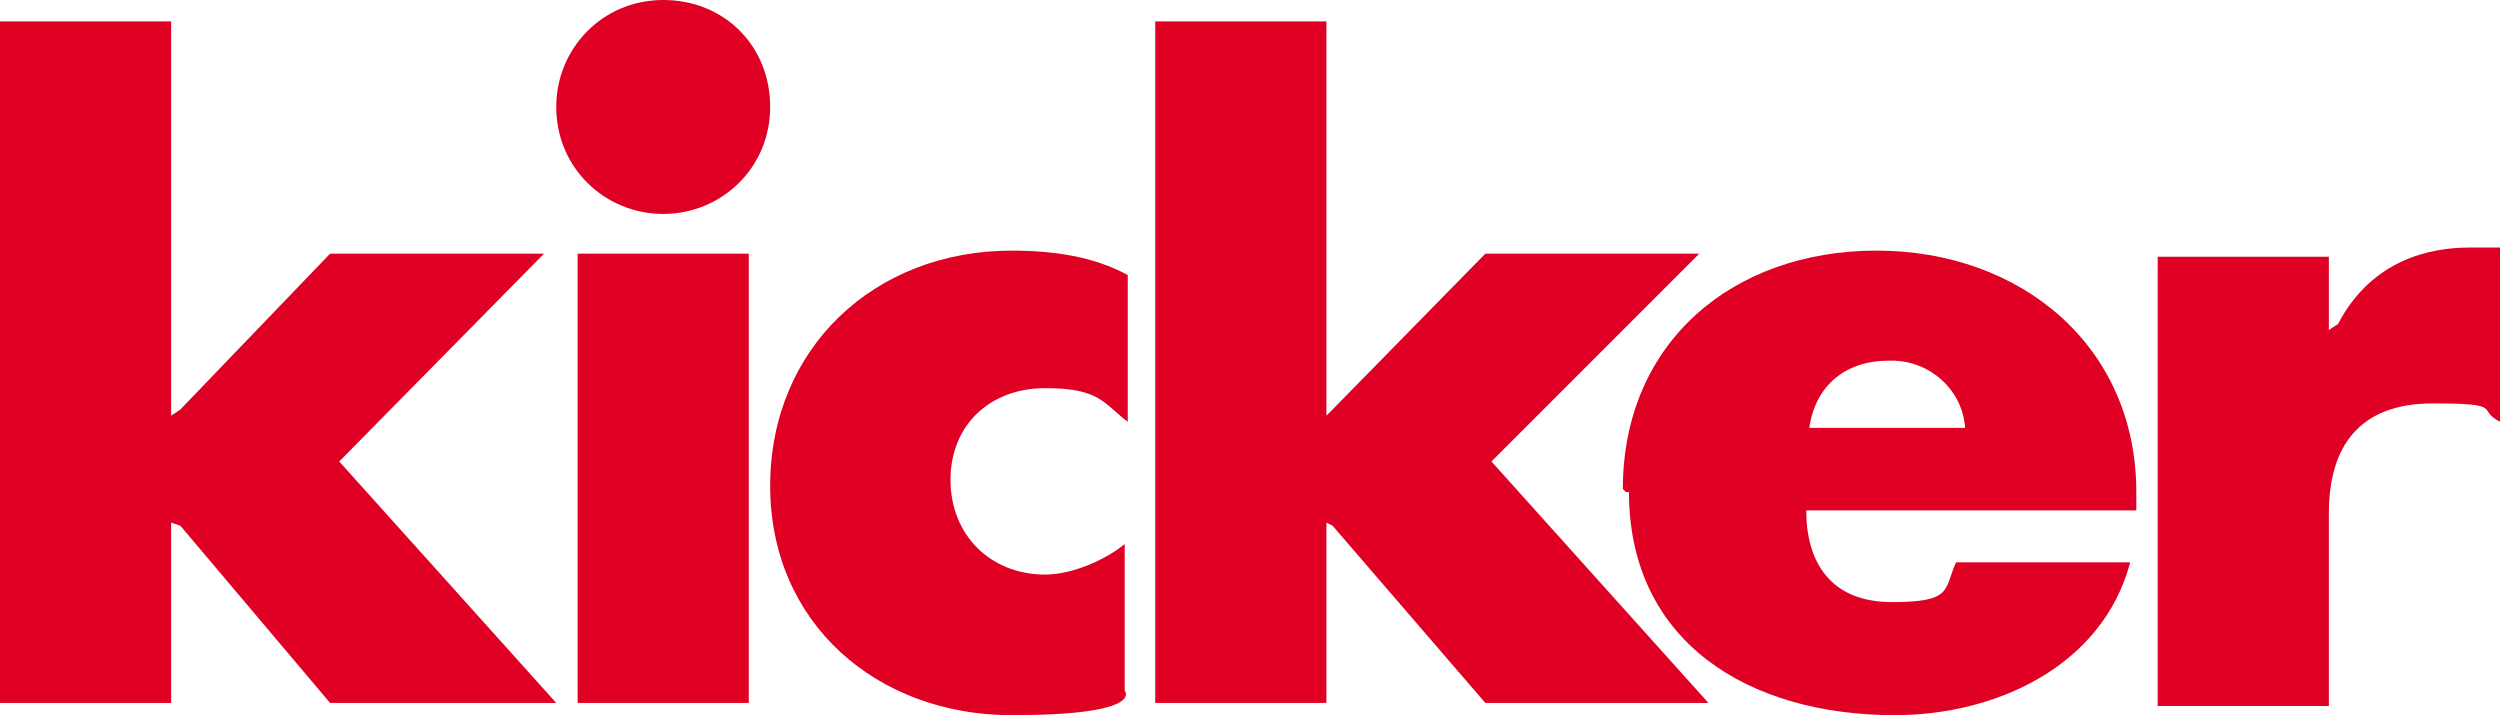 <?xml version="1.0" encoding="UTF-8"?><svg id="uuid-aebdd654-b545-4b8d-ba10-e8284ffe8307" xmlns="http://www.w3.org/2000/svg" width="81.8" height="23.4" viewBox="0 0 81.8 23.4"><defs><style>.uuid-6f00a29c-179c-46a3-9448-a5d35c7429f6{fill:#df0023;}</style></defs><g id="uuid-7417a6cb-f656-4834-9def-54d543728ac2"><path id="uuid-88271323-0931-4657-9db5-21519666fa82" class="uuid-6f00a29c-179c-46a3-9448-a5d35c7429f6" d="M76.5,10.6l-.3.2v-2.4h-5.6v14.7h5.6v-6.3c0-2.2,1-3.6,3.4-3.6s1.4.2,2.2.6v-5.7h-1c-1.3,0-3.2.4-4.3,2.5h0Z"/><path id="uuid-2b63f7b0-593e-4051-b25a-32f28f93b221" class="uuid-6f00a29c-179c-46a3-9448-a5d35c7429f6" d="M53.1,16c0-4.8,3.6-7.8,8.3-7.8s8.5,3.1,8.5,7.9,0,.6,0,.6h-10.8c0,1.7.8,3,2.8,3s1.7-.4,2.1-1.3h5.7c-.9,3.4-4.4,5-7.7,5-4.8,0-8.7-2.4-8.7-7.3h-.1l-.1-.1ZM61.8,11.8c-1.4,0,0,0,0,0-1.4,0-2.4.8-2.6,2.2h5.1c-.1-1.3-1.2-2.2-2.4-2.2h-.1Z"/><polygon id="uuid-8188bd51-b561-40ad-a450-a21717fe9168" class="uuid-6f00a29c-179c-46a3-9448-a5d35c7429f6" points="37.8 23 43.4 23 43.4 17.1 43.6 17.2 48.6 23 55.9 23 48.8 15.1 55.6 8.3 48.6 8.3 43.6 13.4 43.4 13.6 43.4 .7 37.8 .7 37.8 23"/><path id="uuid-b6989c15-fbcc-4e27-bb97-b4dae9338649" class="uuid-6f00a29c-179c-46a3-9448-a5d35c7429f6" d="M25.2,15.9c0,4.5,3.5,7.5,7.9,7.5s3.7-.8,3.7-.8v-4.8c-.6.5-1.7,1-2.6,1-1.8,0-3.1-1.3-3.1-3.1s1.3-3,3.1-3,1.9.5,2.7,1.1v-4.8c-1.1-.6-2.4-.8-3.8-.8-4.5,0-7.9,3.2-7.9,7.7Z"/><polygon id="uuid-1e1b790d-4226-4d12-9f46-2cf0509322ae" class="uuid-6f00a29c-179c-46a3-9448-a5d35c7429f6" points="18.9 23 24.5 23 24.5 8.3 18.9 8.3 18.9 23"/><path id="uuid-f5956bae-604f-4f2a-ab4c-13abaef69475" class="uuid-6f00a29c-179c-46a3-9448-a5d35c7429f6" d="M18.2,3.5c0,2,1.6,3.5,3.5,3.5s3.5-1.5,3.5-3.5-1.5-3.5-3.5-3.5-3.5,1.6-3.5,3.5Z"/><polygon id="uuid-54918095-a62e-407b-acf9-4414e29060d4" class="uuid-6f00a29c-179c-46a3-9448-a5d35c7429f6" points="0 23 5.6 23 5.6 17.1 5.9 17.2 10.8 23 18.2 23 11.1 15.1 17.8 8.3 10.8 8.3 5.9 13.4 5.6 13.6 5.6 .7 0 .7 0 23"/></g></svg>